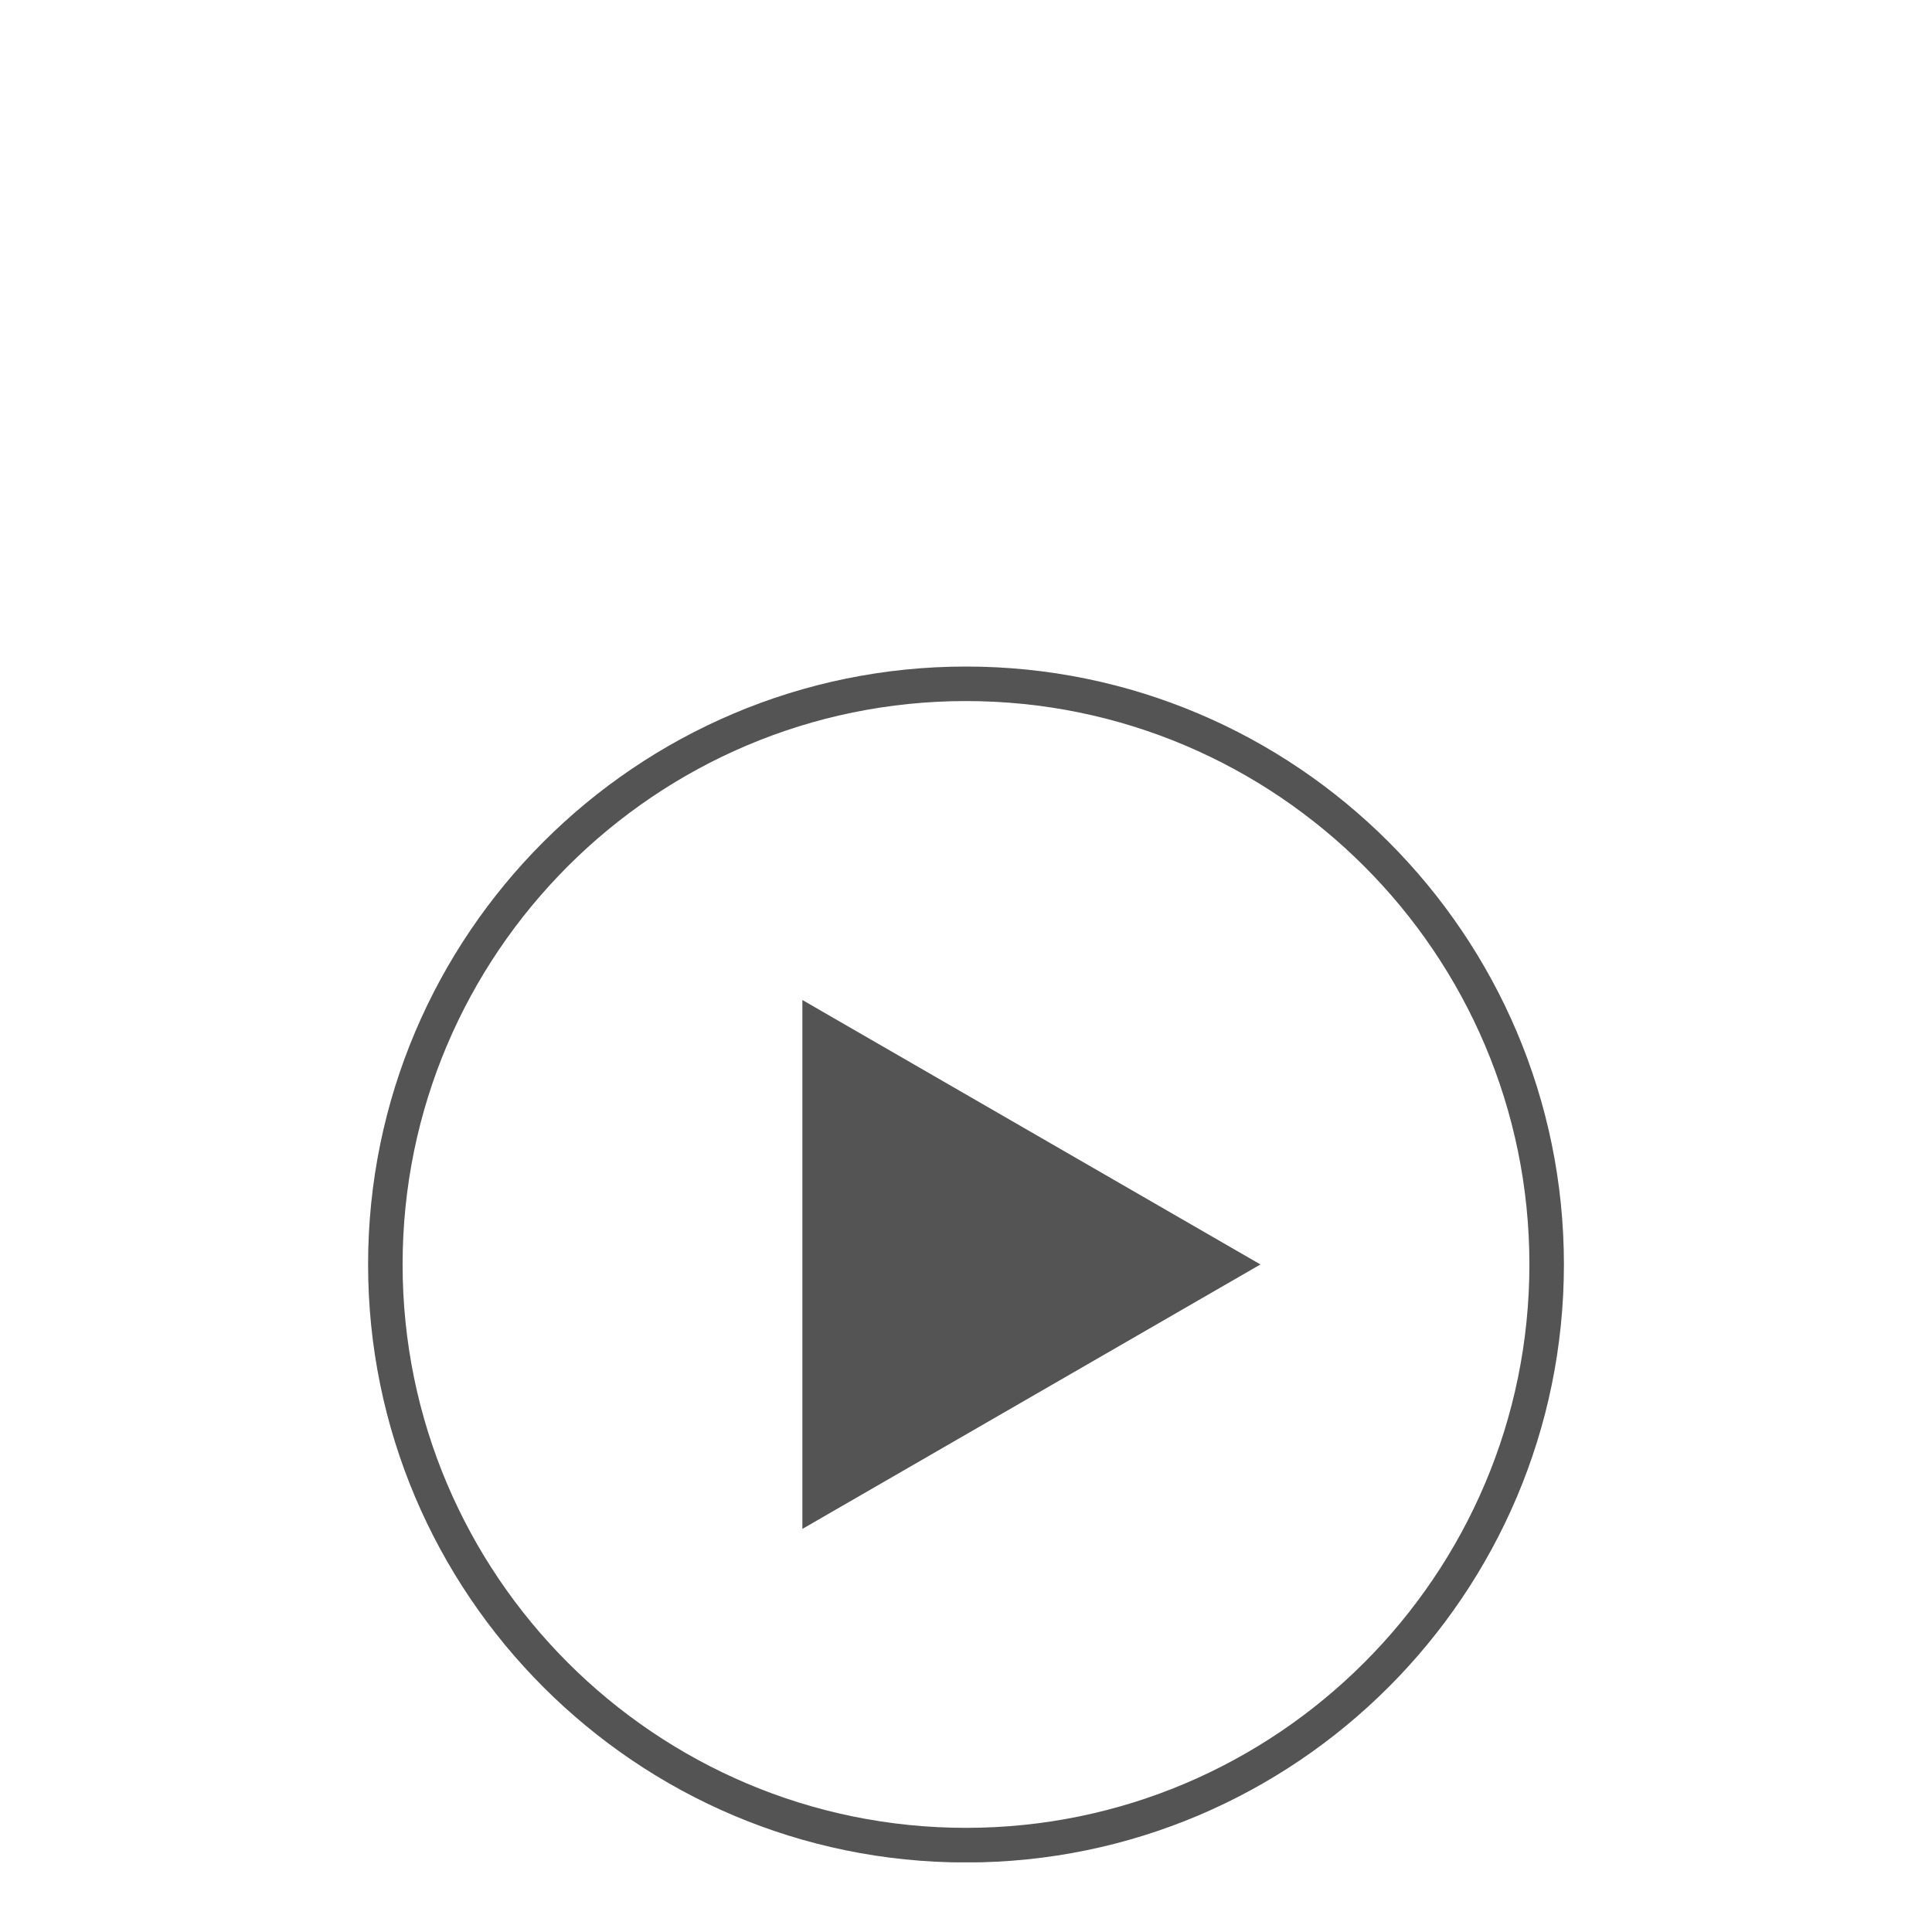 <svg version="1.0" preserveAspectRatio="xMidYMid meet" height="100" viewBox="0 0 75 75" zoomAndPan="magnify" width="100" xmlns:xlink="http://www.w3.org/1999/xlink" xmlns="http://www.w3.org/2000/svg"><defs><clipPath id="188374d08a"><path clip-rule="nonzero" d="M 14.289 25.875 L 60.711 25.875 L 60.711 72.297 L 14.289 72.297 Z M 14.289 25.875"></path></clipPath></defs><g clip-path="url(#188374d08a)"><path fill-rule="nonzero" fill-opacity="1" d="M 37.5 27.215 C 25.441 27.215 15.629 37.027 15.629 49.086 C 15.629 61.145 25.441 70.957 37.5 70.957 C 49.559 70.957 59.371 61.145 59.371 49.086 C 59.371 37.027 49.559 27.215 37.5 27.215 Z M 37.5 72.301 C 24.699 72.301 14.289 61.887 14.289 49.086 C 14.289 36.289 24.699 25.875 37.5 25.875 C 50.297 25.875 60.711 36.289 60.711 49.086 C 60.711 61.887 50.297 72.301 37.5 72.301" fill="#545454"></path></g><path fill-rule="nonzero" fill-opacity="1" d="M 48.93 49.086 L 31.148 38.82 L 31.148 59.352 L 48.93 49.086 L 31.148 38.82 L 31.148 59.352 L 48.93 49.086" fill="#545454"></path></svg>
